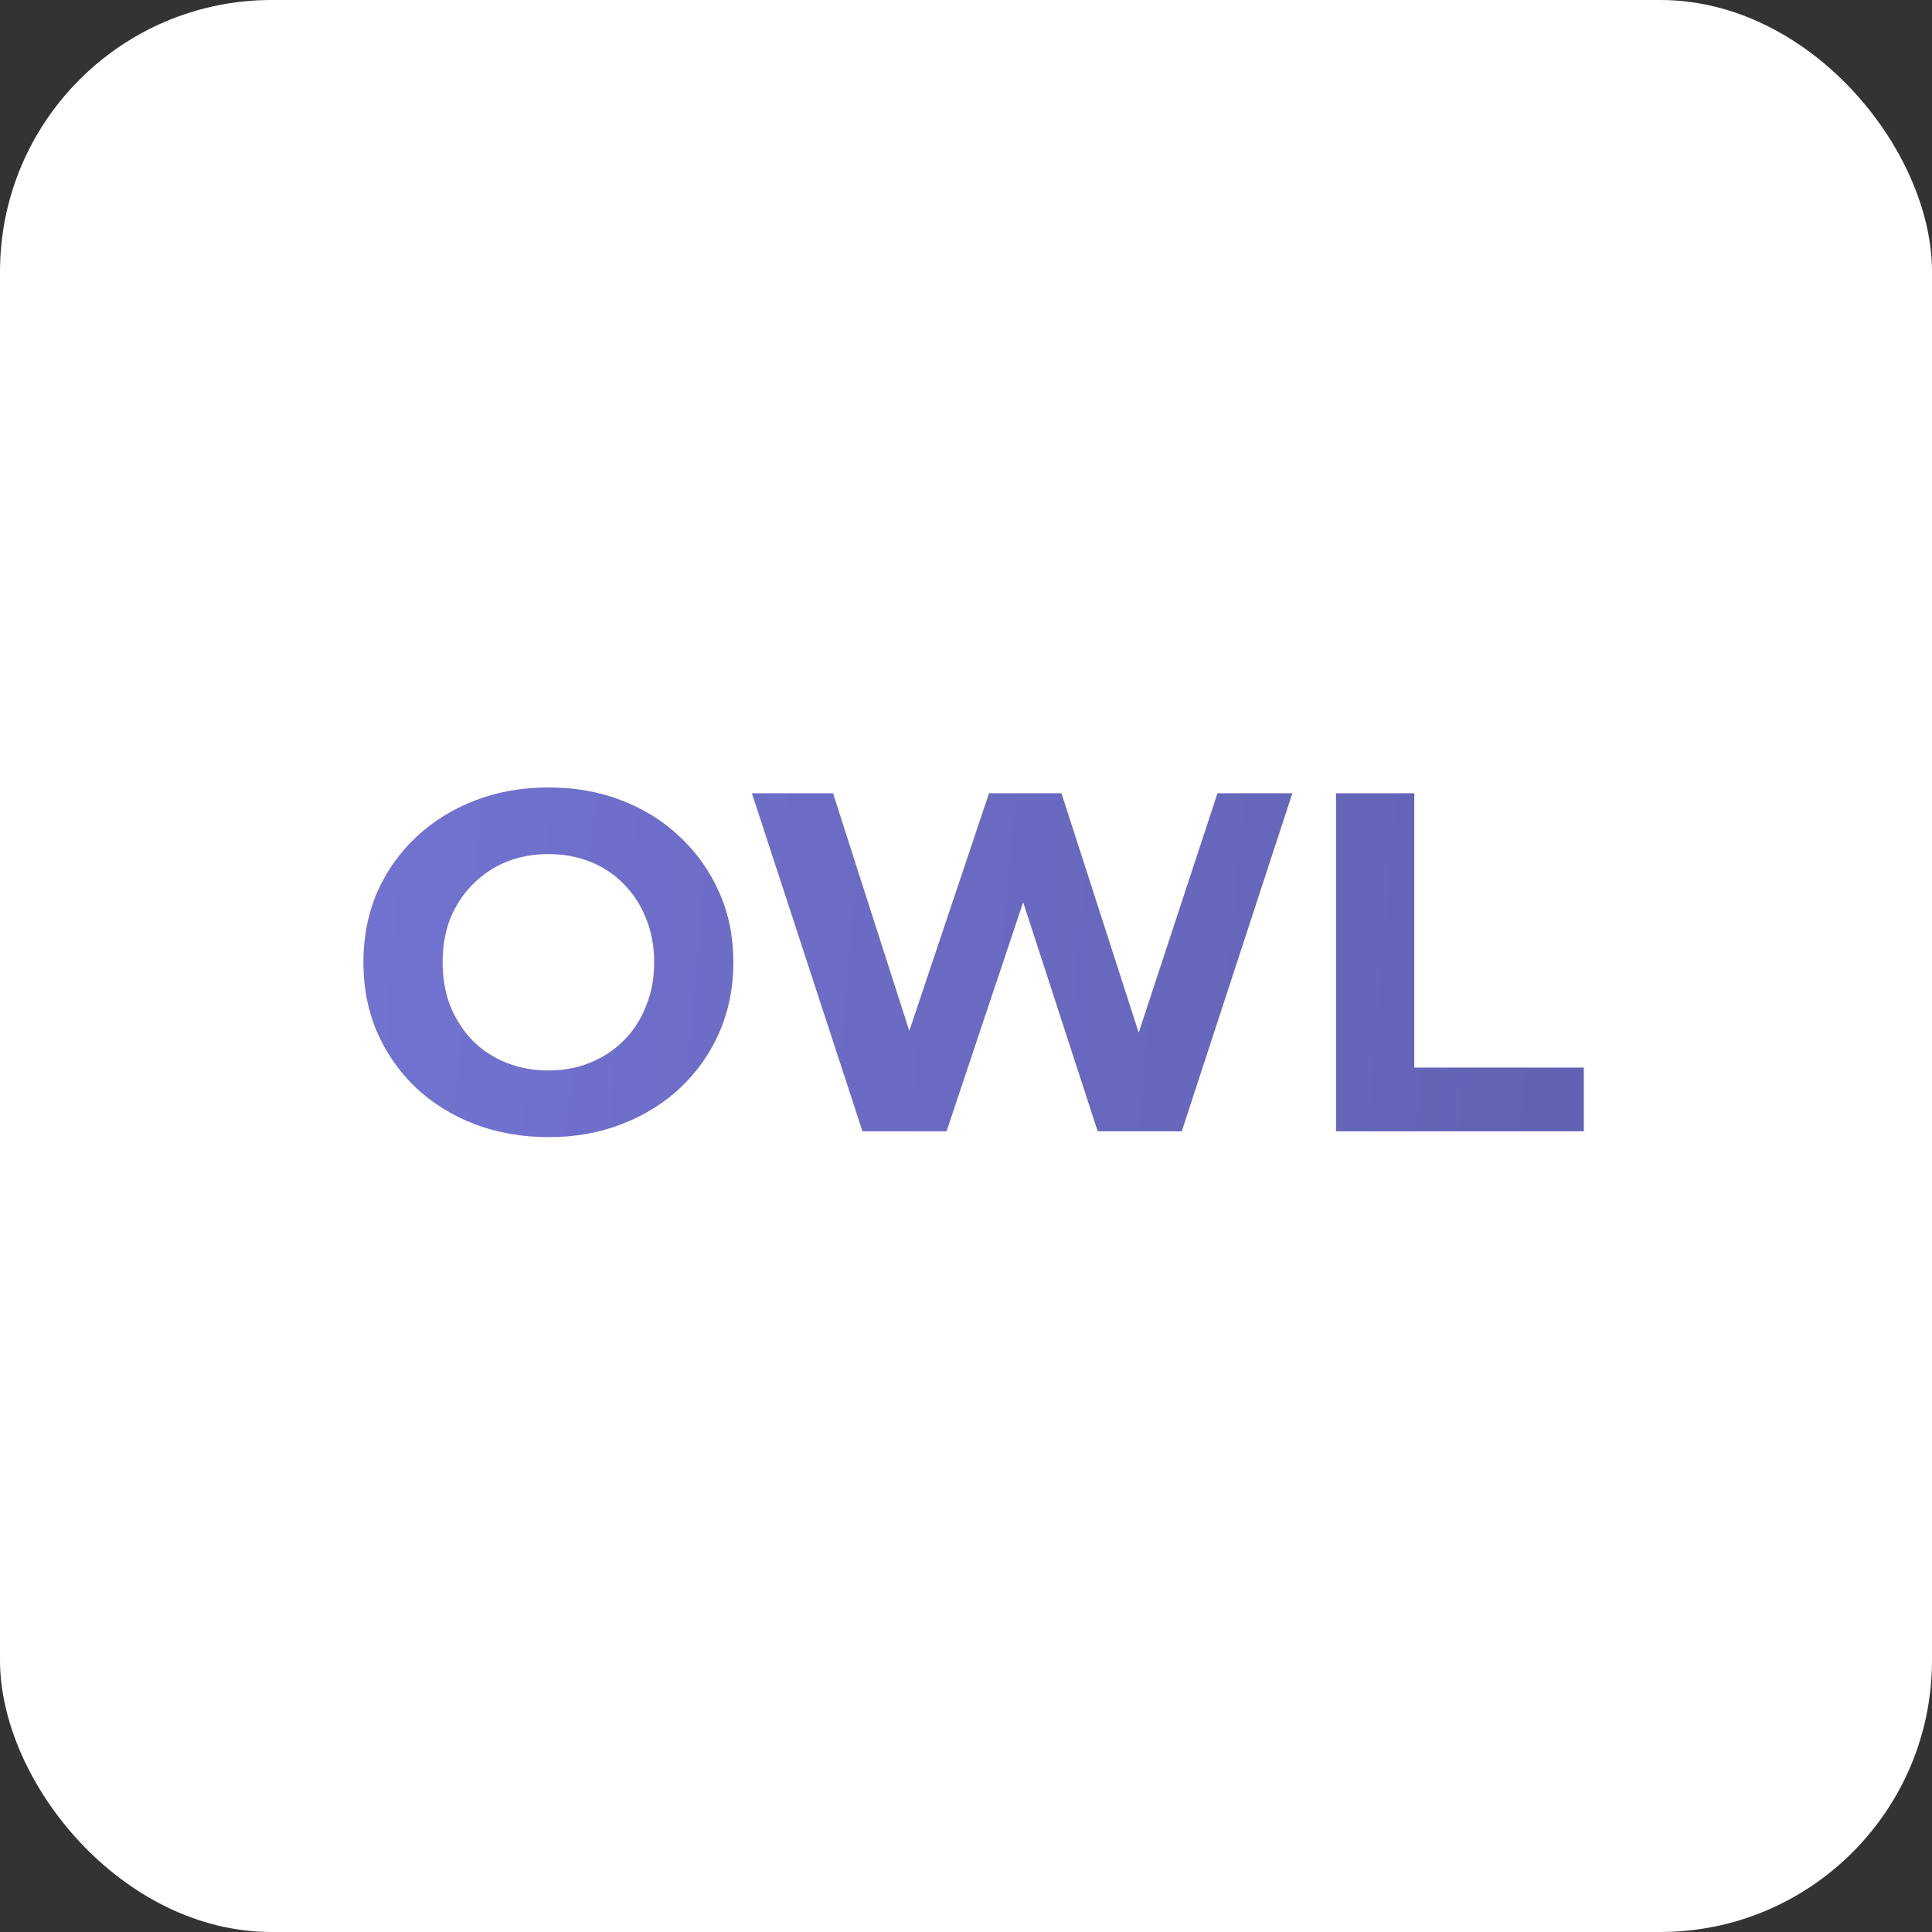 <svg width="256" height="256" viewBox="0 0 256 256" fill="none" xmlns="http://www.w3.org/2000/svg">
<rect x="0" y="0" width="256" height="256" fill="#333333" stroke="none"/>
<rect width="256" height="256" rx="36" fill="white"/>
<path d="M72.728 150.675C69.187 150.675 65.902 150.099 62.872 148.947C59.886 147.795 57.283 146.174 55.064 144.083C52.888 141.993 51.182 139.539 49.944 136.723C48.75 133.907 48.152 130.835 48.152 127.507C48.152 124.179 48.75 121.107 49.944 118.291C51.182 115.475 52.91 113.022 55.128 110.931C57.347 108.841 59.95 107.219 62.936 106.067C65.923 104.915 69.166 104.339 72.664 104.339C76.206 104.339 79.448 104.915 82.392 106.067C85.379 107.219 87.96 108.841 90.136 110.931C92.355 113.022 94.083 115.475 95.32 118.291C96.558 121.065 97.176 124.137 97.176 127.507C97.176 130.835 96.558 133.929 95.32 136.787C94.083 139.603 92.355 142.057 90.136 144.147C87.96 146.195 85.379 147.795 82.392 148.947C79.448 150.099 76.227 150.675 72.728 150.675ZM72.664 141.843C74.67 141.843 76.504 141.502 78.168 140.819C79.875 140.137 81.368 139.155 82.648 137.875C83.928 136.595 84.91 135.081 85.592 133.331C86.318 131.582 86.68 129.641 86.68 127.507C86.68 125.374 86.318 123.433 85.592 121.683C84.91 119.934 83.928 118.419 82.648 117.139C81.411 115.859 79.939 114.878 78.232 114.195C76.526 113.513 74.67 113.171 72.664 113.171C70.659 113.171 68.803 113.513 67.096 114.195C65.432 114.878 63.96 115.859 62.68 117.139C61.4 118.419 60.398 119.934 59.672 121.683C58.99 123.433 58.648 125.374 58.648 127.507C58.648 129.598 58.99 131.539 59.672 133.331C60.398 135.081 61.379 136.595 62.616 137.875C63.896 139.155 65.39 140.137 67.096 140.819C68.803 141.502 70.659 141.843 72.664 141.843ZM114.283 149.907L99.627 105.107H110.379L123.115 144.787H117.739L131.051 105.107H140.651L153.451 144.787H148.267L161.323 105.107H171.243L156.587 149.907H145.451L134.123 115.091H137.067L125.419 149.907H114.283ZM177.031 149.907V105.107H187.399V141.459H209.863V149.907H177.031Z" fill="url(#paint0_linear_1650_1016)"/>
<defs>
<linearGradient id="paint0_linear_1650_1016" x1="11.636" y1="67.907" x2="252.06" y2="88.466" gradientUnits="userSpaceOnUse">
<stop stop-color="#7676D8"/>
<stop offset="1" stop-color="#5E5EAD"/>
</linearGradient>
</defs>
</svg>
